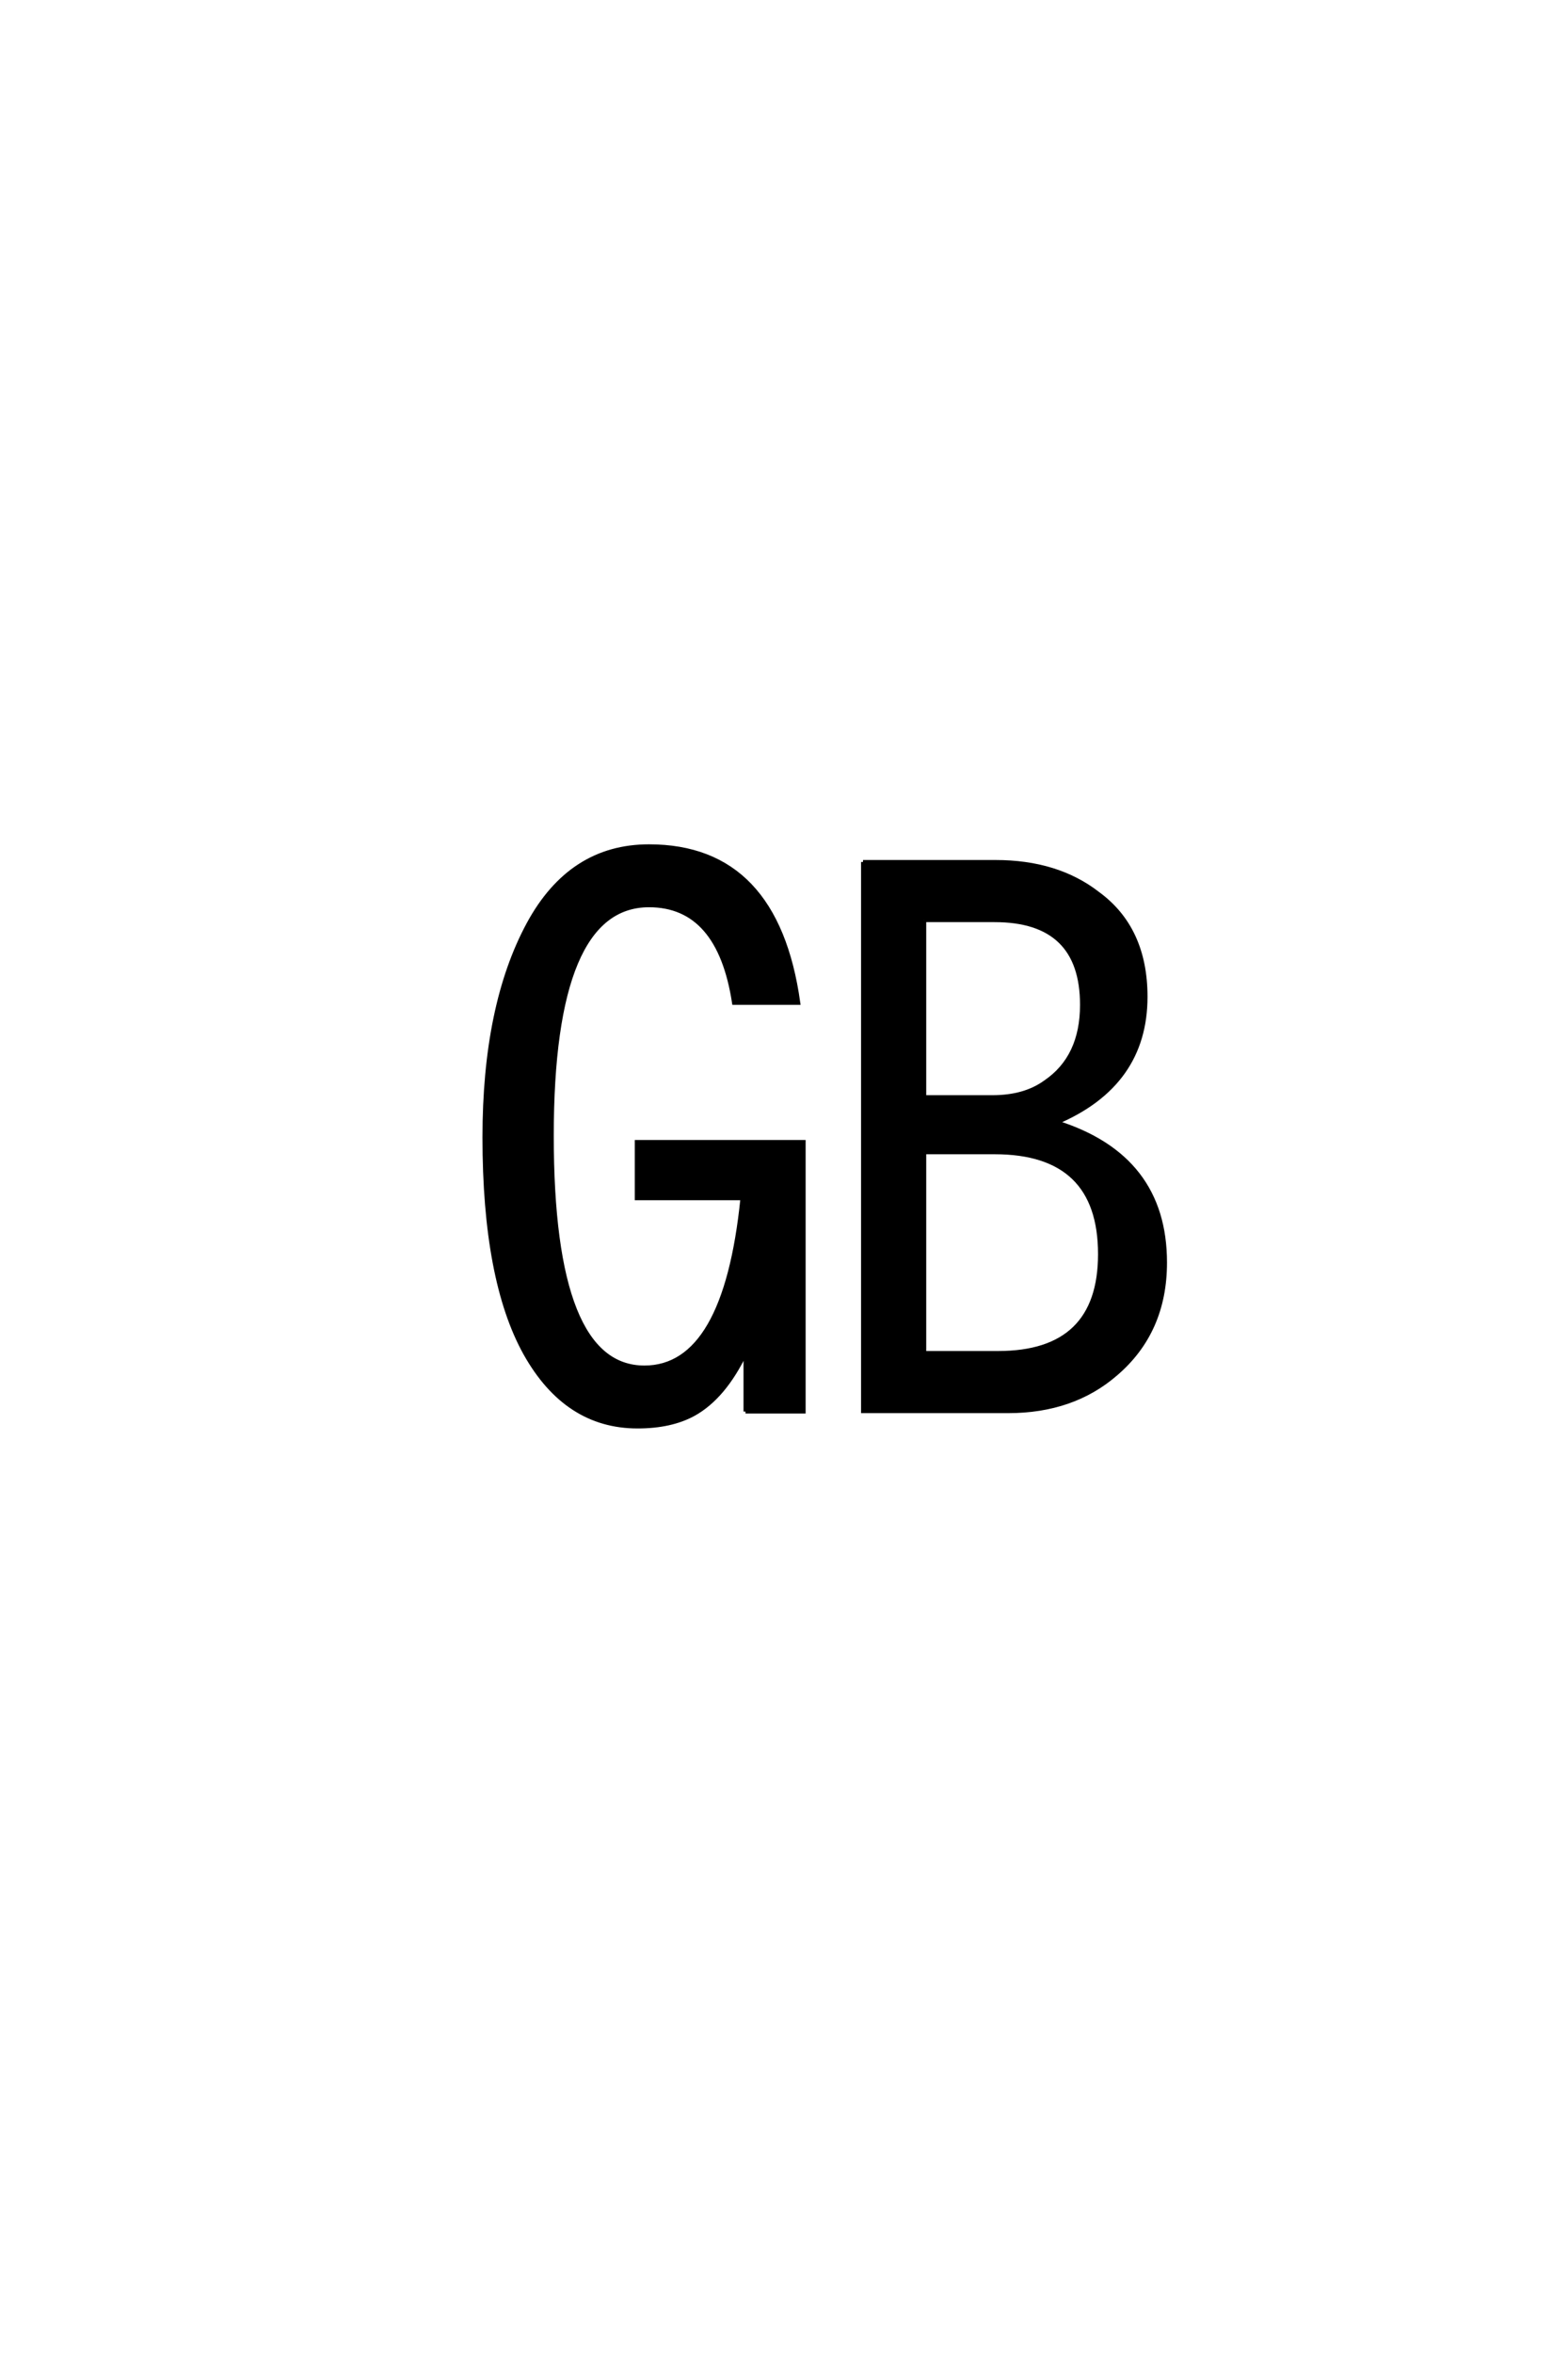 <?xml version='1.0' encoding='UTF-8'?>
<!DOCTYPE svg PUBLIC "-//W3C//DTD SVG 1.0//EN"
"http://www.w3.org/TR/2001/REC-SVG-20010904/DTD/svg10.dtd">

<svg xmlns='http://www.w3.org/2000/svg' version='1.0' width='40.0' height='60.0'>

 <g transform='scale(0.1 -0.1) translate(110.0 -370.0)'>
  <path d='M110.156 150.203
L143.953 150.203
Q159.672 150.203 170.016 142.188
Q182.234 133.297 182.234 115.828
Q182.234 93.453 159.578 83.797
Q187.203 75.094 187.203 48.047
Q187.203 30.375 174.609 19.625
Q163.672 10.156 147.172 10.156
L110.156 10.156
L110.156 150.203
L110.156 150.203
M125.781 135.359
L125.781 90.234
L143.172 90.234
Q151.375 90.234 156.641 94.047
Q166.016 100.391 166.016 113.766
Q166.016 135.359 143.75 135.359
L125.781 135.359
L125.781 135.359
M125.781 76.172
L125.781 25
L144.625 25
Q170.609 25 170.609 50.203
Q170.609 76.172 143.75 76.172
L125.781 76.172
L125.781 76.172
M80.172 10.062
L80.172 25.094
Q74.703 13.672 66.891 9.375
Q61.141 6.25 52.641 6.25
Q34.469 6.25 24.031 24.812
Q13.578 43.562 13.578 79.984
Q13.578 113.578 24.812 134.375
Q35.547 154.203 55.562 154.203
Q88.094 154.203 93.656 114.266
L77.25 114.266
Q73.438 139.156 55.562 139.156
Q30.766 139.156 30.766 80.375
Q30.766 21.297 54.391 21.297
Q75 21.297 79.391 64.453
L52.438 64.453
L52.438 78.812
L95.016 78.812
L95.016 10.062
L80.172 10.062
' style='fill: #000000; stroke: #000000'/>
 </g>
</svg>
